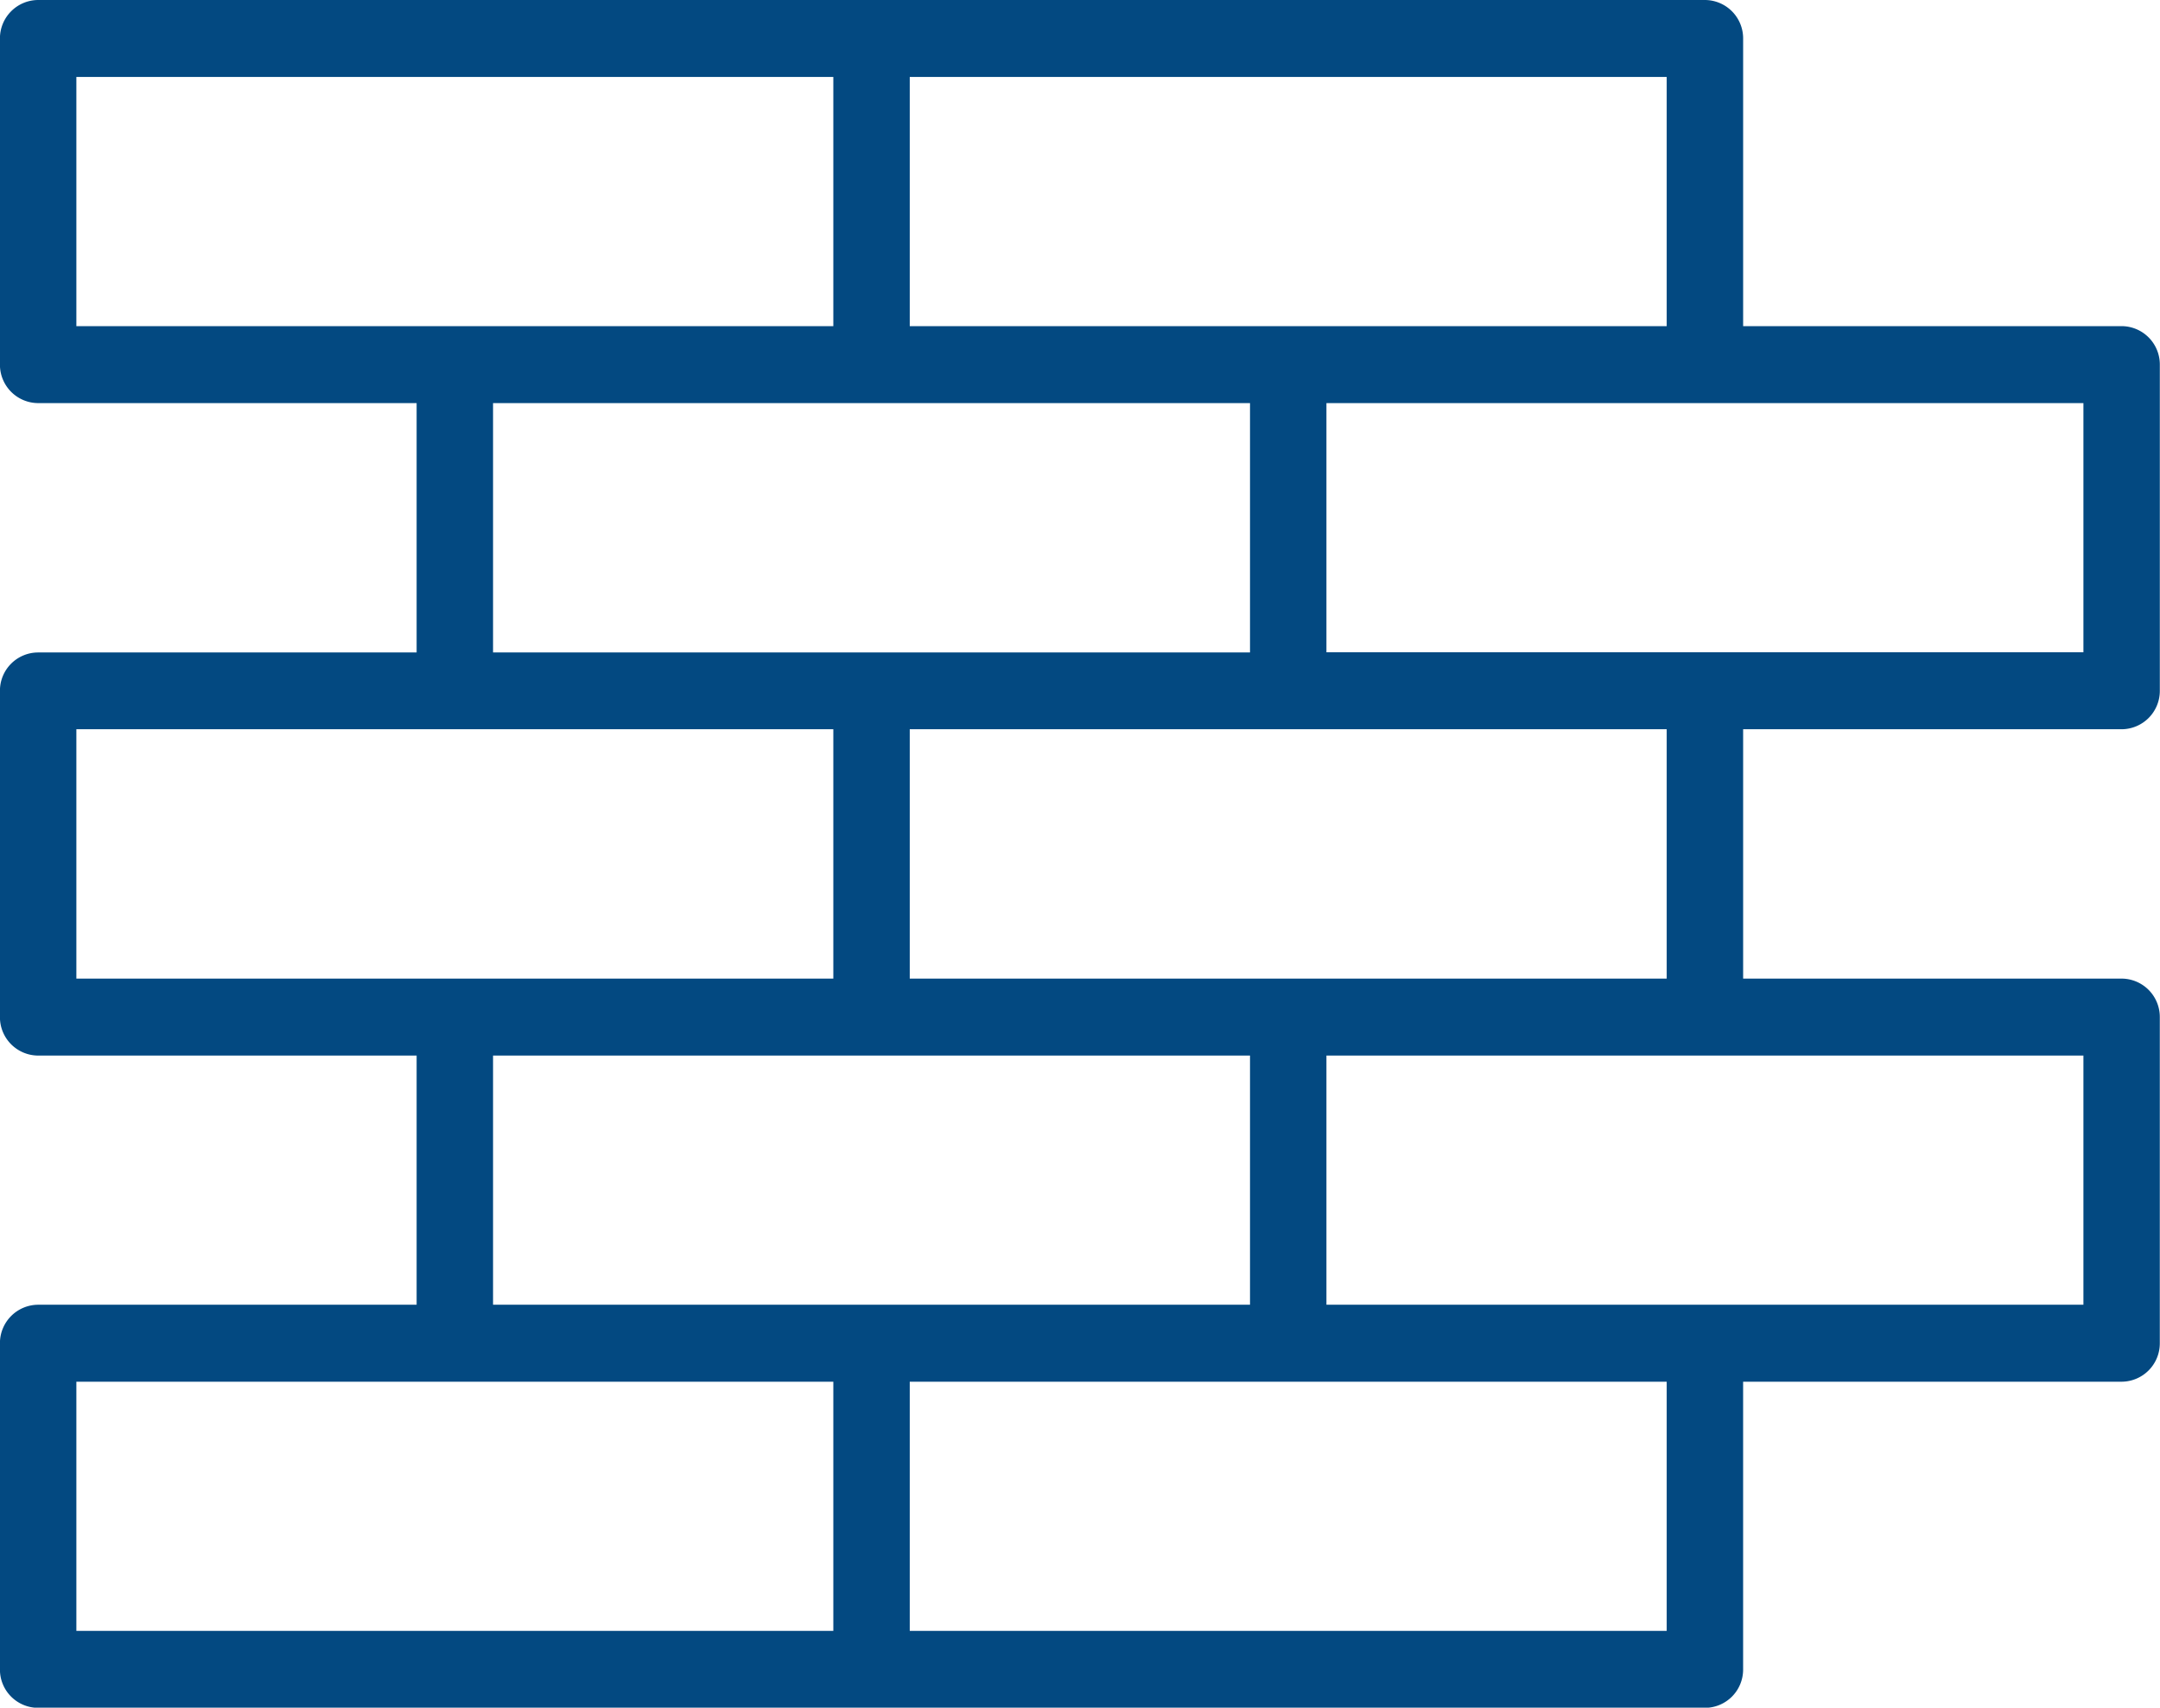 <svg xmlns="http://www.w3.org/2000/svg" width="110" height="86.97" viewBox="0 0 110 86.97">
  <defs>
    <style>
      .cls-1 {
        fill: #034981;
      }
    </style>
  </defs>
  <path id="mauerwerkstrockenlegung.svg" class="cls-1" d="M995.045,1208.14a1.954,1.954,0,0,0,1.946-1.96v-16.61a1.954,1.954,0,0,0-1.946-1.96H975.771v-14.65a1.954,1.954,0,0,0-1.946-1.96H888.943a1.954,1.954,0,0,0-1.946,1.96v16.61a1.954,1.954,0,0,0,1.946,1.96h19.274v12.7H888.943a1.946,1.946,0,0,0-1.946,1.95v16.62a1.954,1.954,0,0,0,1.946,1.96h19.274v12.69H888.943a1.954,1.954,0,0,0-1.946,1.96v16.61a1.948,1.948,0,0,0,1.946,1.96h84.881a1.948,1.948,0,0,0,1.946-1.96v-14.65h19.274a1.954,1.954,0,0,0,1.946-1.96V1222.8a1.954,1.954,0,0,0-1.946-1.96H975.771v-12.7h19.274Zm-1.946-3.92H954.55v-12.69H993.1v12.69h0Zm-21.22-16.61H933.33v-12.69h38.548v12.69h0Zm-80.99-12.69h38.549v12.69H890.889v-12.69Zm21.22,16.61h38.549v12.7H912.109v-12.7Zm-21.22,16.61h38.549v12.7H890.889v-12.7Zm21.22,16.62h38.549v12.69H912.109v-12.69Zm-21.22,16.61h38.549v12.69H890.889v-12.69Zm80.99,12.69H933.33v-12.69h38.548v12.69h0Zm21.22-16.61H954.55v-12.69H993.1v12.69h0Zm-21.22-16.61H933.33v-12.7h38.548v12.7h0Z" transform="translate(-887 -1171)"/>
</svg>
